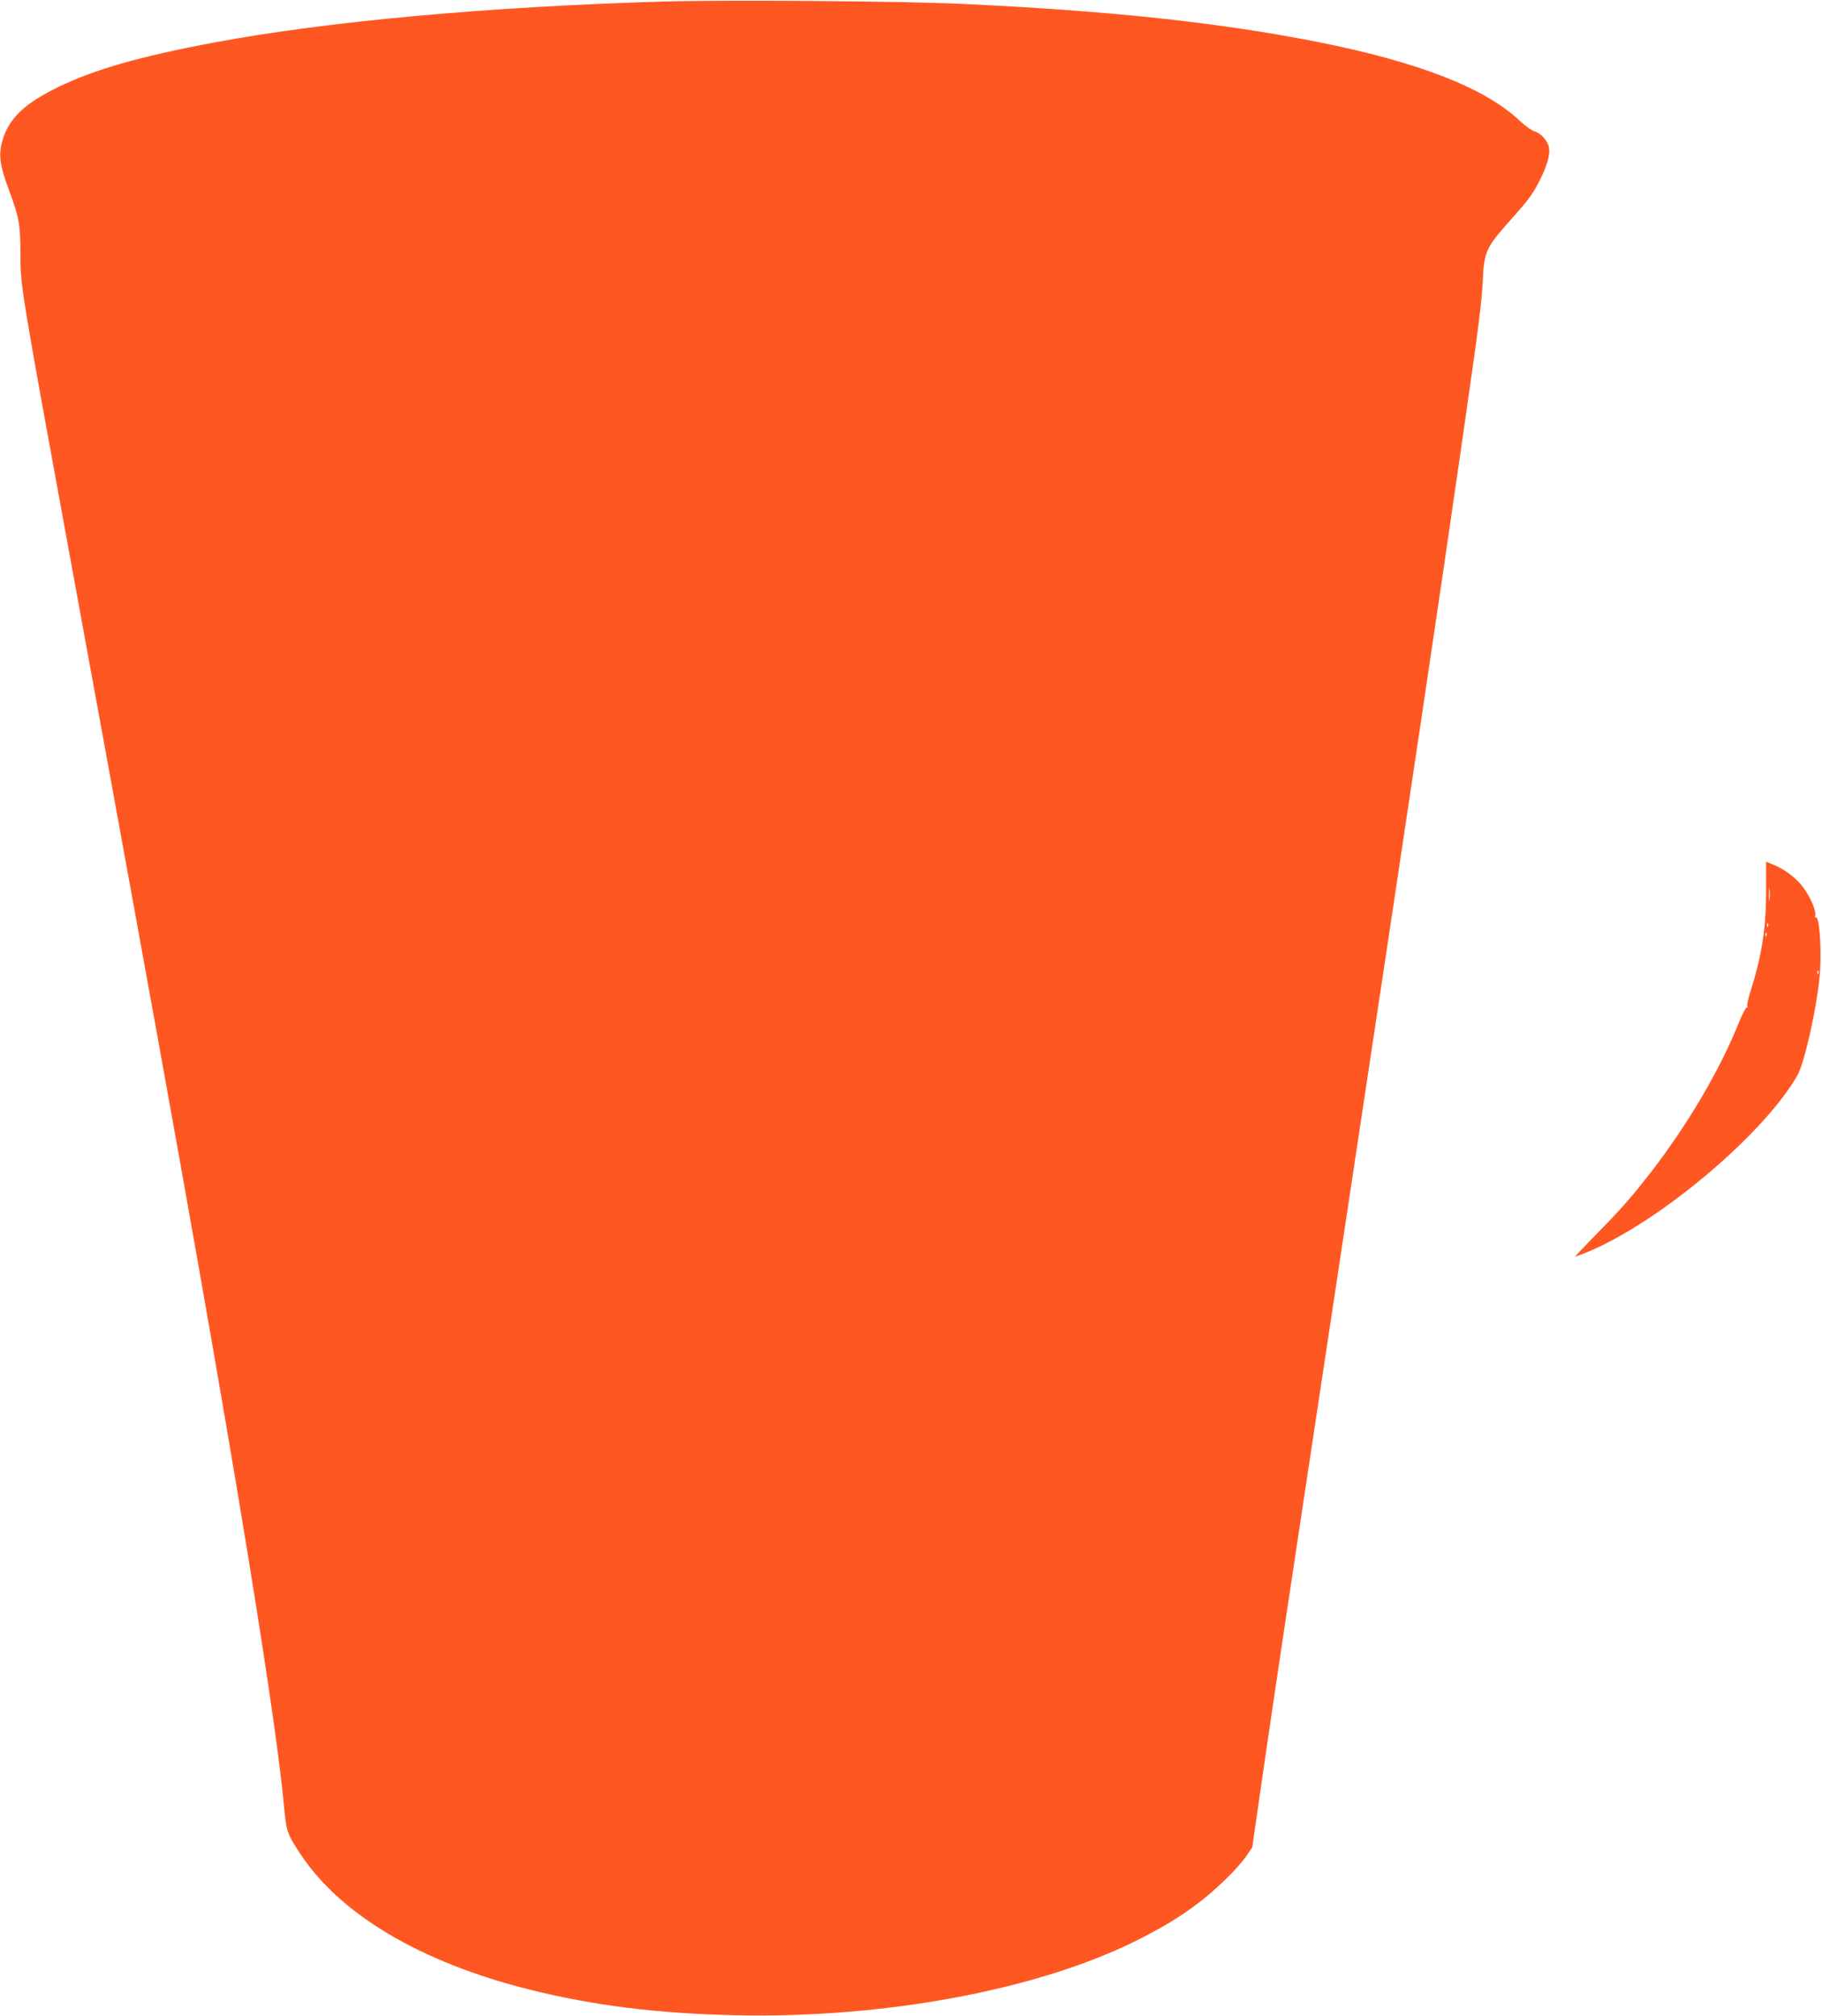 <?xml version="1.0" standalone="no"?>
<!DOCTYPE svg PUBLIC "-//W3C//DTD SVG 20010904//EN"
 "http://www.w3.org/TR/2001/REC-SVG-20010904/DTD/svg10.dtd">
<svg version="1.0" xmlns="http://www.w3.org/2000/svg"
 width="1157pt" height="1280pt" viewBox="0 0 1157 1280"
 preserveAspectRatio="xMidYMid meet">
<g transform="translate(0,1280) scale(0.1,-0.1)"
fill="#ff5722" stroke="none">
<path d="M4205 12790 c-1113 -33 -2129 -126 -2845 -260 -471 -88 -761 -171
-995 -285 -206 -101 -306 -195 -347 -329 -29 -97 -22 -160 40 -326 64 -172 72
-219 72 -414 0 -196 1 -202 350 -2106 608 -3319 826 -4537 1035 -5785 156
-935 258 -1621 288 -1950 15 -164 21 -181 103 -305 255 -388 767 -691 1459
-864 407 -101 805 -151 1300 -162 948 -22 1924 160 2554 475 165 83 276 150
389 236 114 86 252 221 306 299 l38 56 68 472 c38 260 98 671 135 913 63 421
112 744 406 2690 424 2807 576 3827 719 4820 113 783 129 913 136 1055 8 180
21 209 169 375 123 137 154 179 199 273 43 87 60 153 52 196 -8 43 -53 92 -92
102 -16 4 -56 33 -90 64 -221 211 -647 377 -1289 504 -625 123 -1308 197
-2250 241 -377 18 -1504 27 -1910 15z"/>
<path d="M11215 7141 c0 -235 -27 -409 -101 -643 -14 -43 -22 -83 -18 -90 4
-6 3 -8 -3 -5 -5 3 -29 -42 -53 -101 -120 -299 -324 -644 -554 -942 -126 -163
-199 -245 -354 -402 -74 -76 -133 -138 -130 -138 2 0 33 12 69 26 453 183
1124 745 1342 1124 49 86 133 472 145 668 9 156 -6 350 -28 337 -4 -3 -6 3 -3
13 7 30 -34 124 -82 185 -47 59 -118 111 -190 139 l-40 16 0 -187z m22 -53
c-2 -18 -4 -4 -4 32 0 36 2 50 4 33 2 -18 2 -48 0 -65z m-10 -170 c-3 -8 -6
-5 -6 6 -1 11 2 17 5 13 3 -3 4 -12 1 -19z m-10 -60 c-3 -8 -6 -5 -6 6 -1 11
2 17 5 13 3 -3 4 -12 1 -19z m330 -240 c-3 -8 -6 -5 -6 6 -1 11 2 17 5 13 3
-3 4 -12 1 -19z"/>
</g>
</svg>

